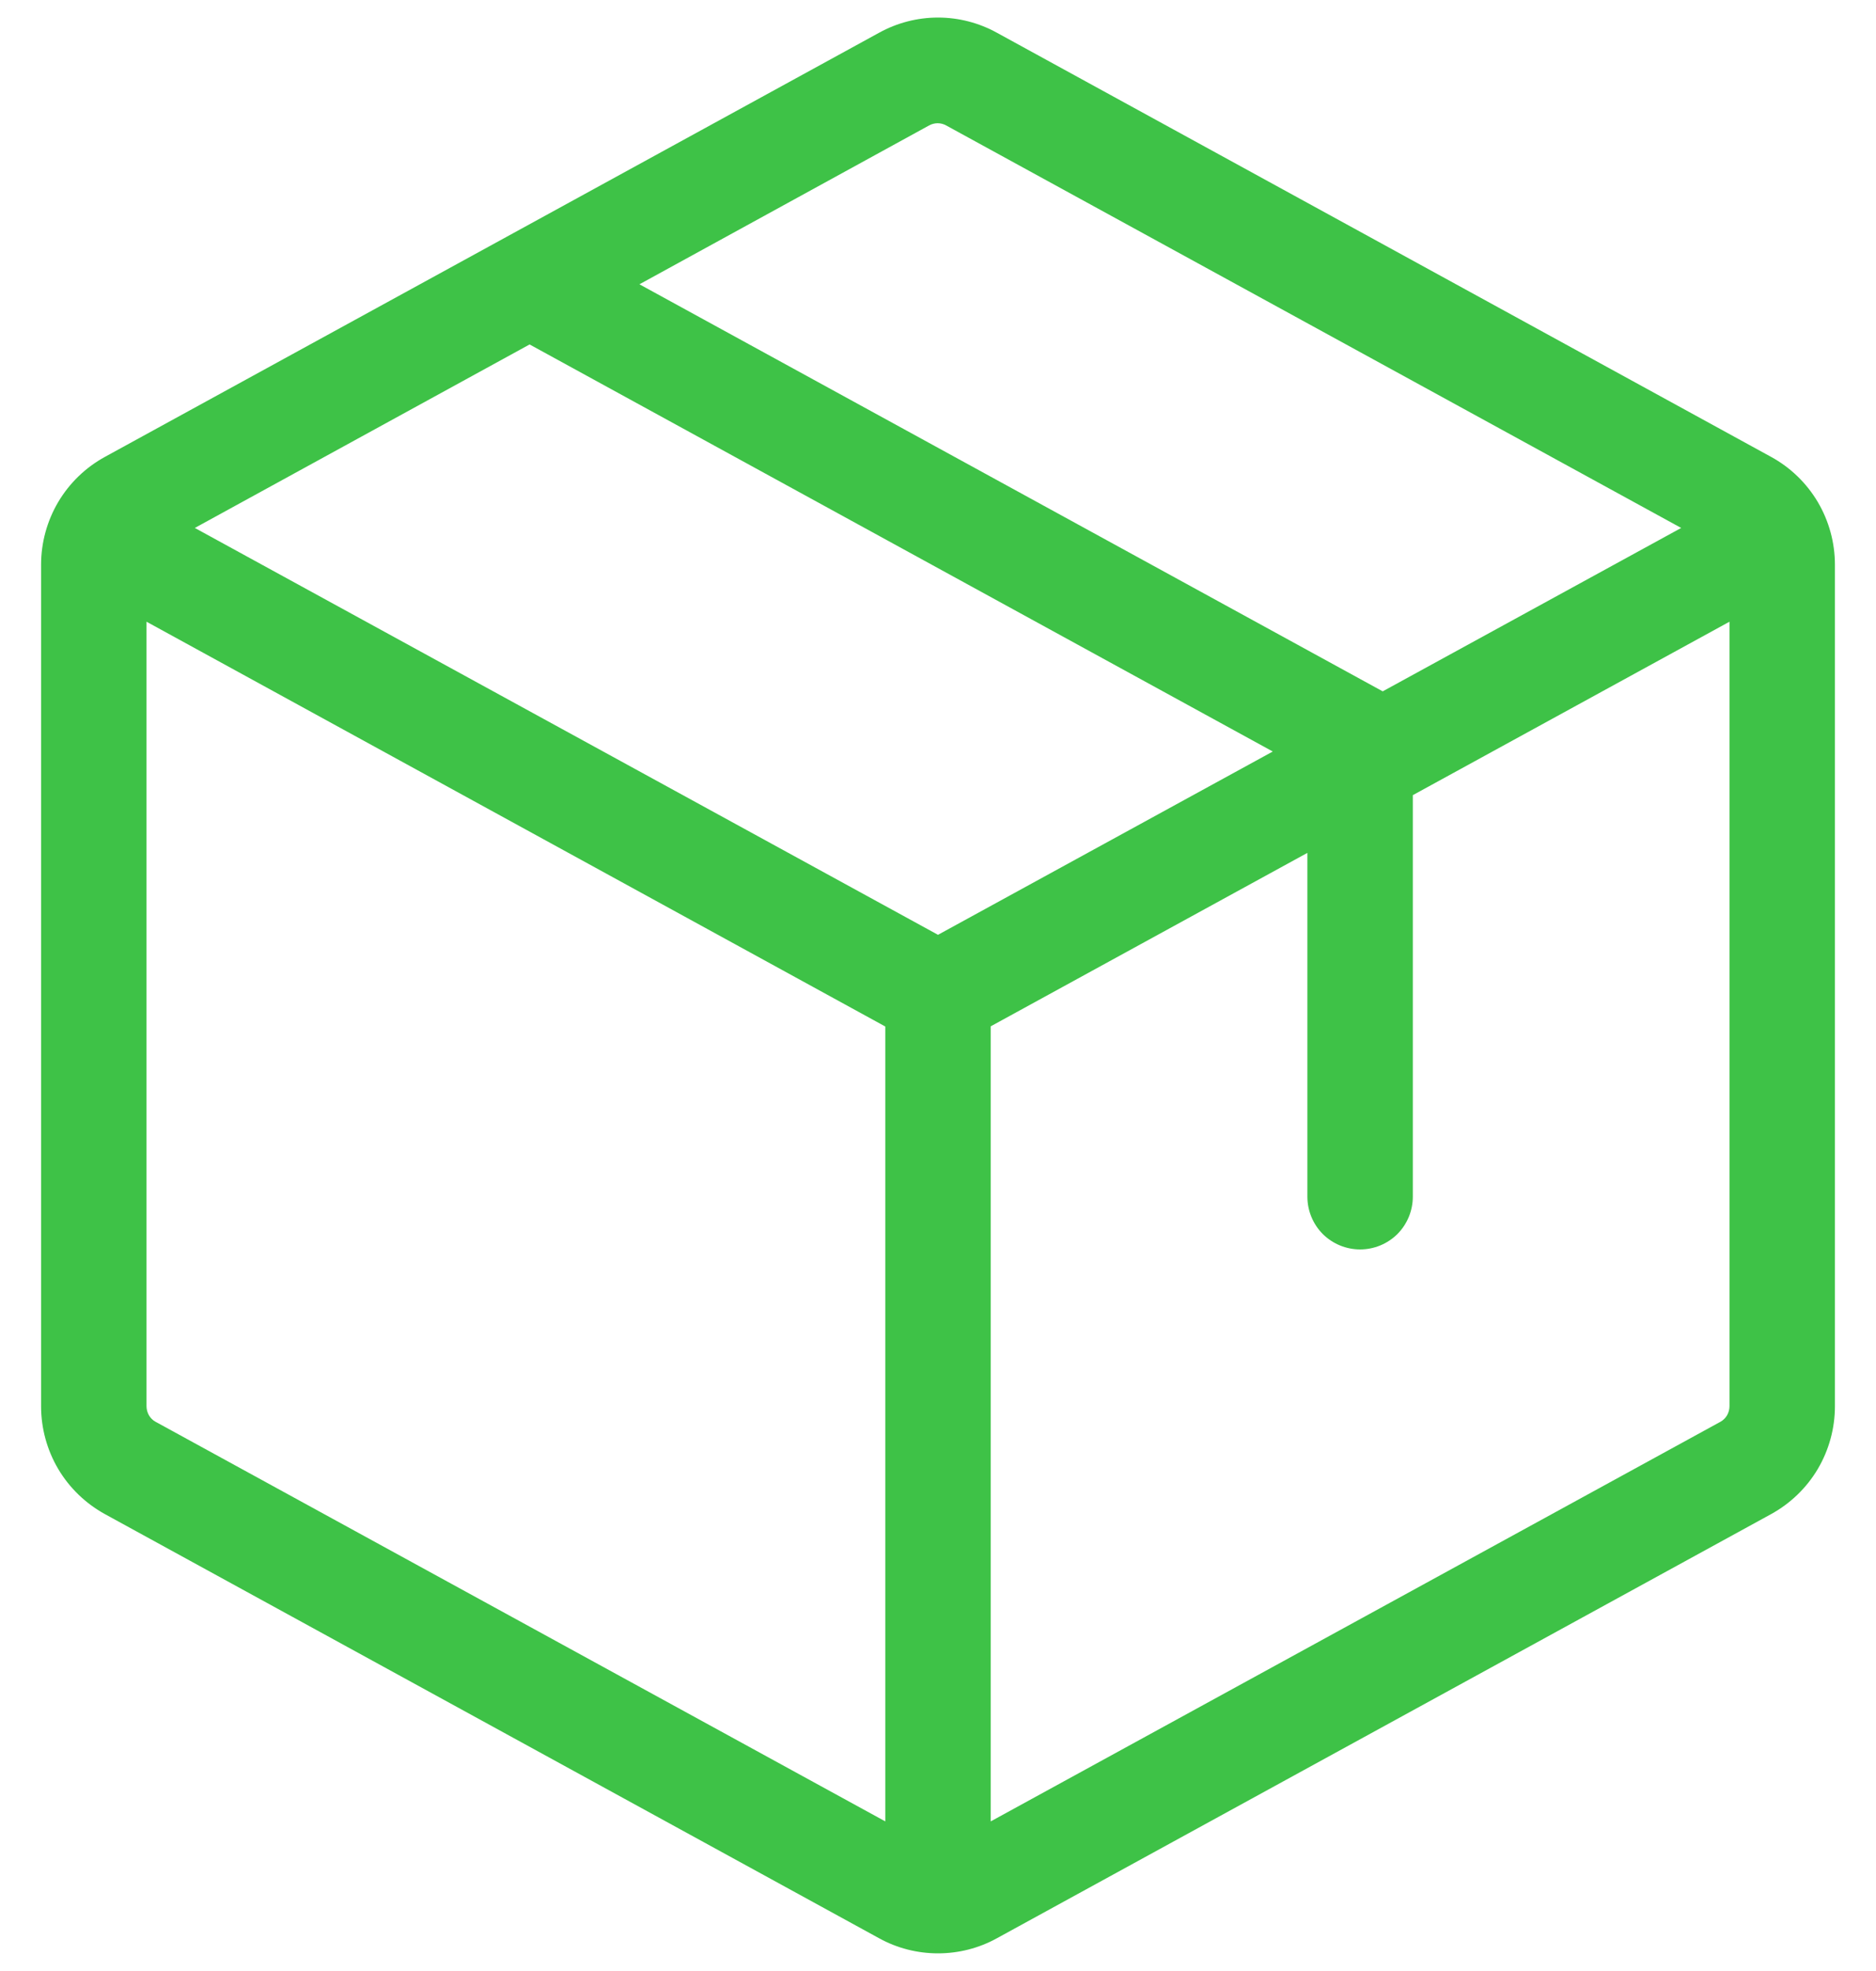 <svg width="20" height="21" viewBox="0 0 20 21" fill="none" xmlns="http://www.w3.org/2000/svg">
<path d="M18.88 4.867L10.63 0.35C10.437 0.243 10.22 0.187 10 0.187C9.78 0.187 9.563 0.243 9.37 0.35L1.12 4.867C0.914 4.979 0.741 5.146 0.621 5.348C0.501 5.551 0.438 5.782 0.438 6.017V14.983C0.438 15.218 0.501 15.449 0.621 15.652C0.741 15.854 0.914 16.02 1.12 16.133L9.37 20.65C9.563 20.757 9.78 20.812 10 20.812C10.22 20.812 10.437 20.757 10.63 20.65L18.88 16.133C19.086 16.02 19.259 15.854 19.379 15.652C19.499 15.449 19.562 15.218 19.562 14.983V6.017C19.562 5.782 19.499 5.551 19.379 5.348C19.259 5.146 19.086 4.979 18.88 4.867ZM9.906 1.336C9.934 1.321 9.965 1.313 9.996 1.313C10.028 1.313 10.059 1.321 10.086 1.336L17.923 5.625L14.741 7.366L6.817 3.029L9.906 1.336ZM9.438 19.406L1.656 15.147C1.627 15.131 1.604 15.107 1.587 15.078C1.571 15.049 1.562 15.016 1.562 14.983V6.624L9.438 10.937V19.406ZM2.077 5.625L5.646 3.67L13.569 8.007L10 9.96L2.077 5.625ZM18.438 14.983C18.438 15.016 18.429 15.049 18.413 15.078C18.396 15.107 18.372 15.131 18.344 15.147L10.562 19.406V10.935L13.938 9.087V12.75C13.938 12.899 13.997 13.042 14.102 13.148C14.208 13.253 14.351 13.312 14.5 13.312C14.649 13.312 14.792 13.253 14.898 13.148C15.003 13.042 15.062 12.899 15.062 12.75V8.472L18.438 6.624V14.983Z" fill="#3EC247"/>
</svg>
